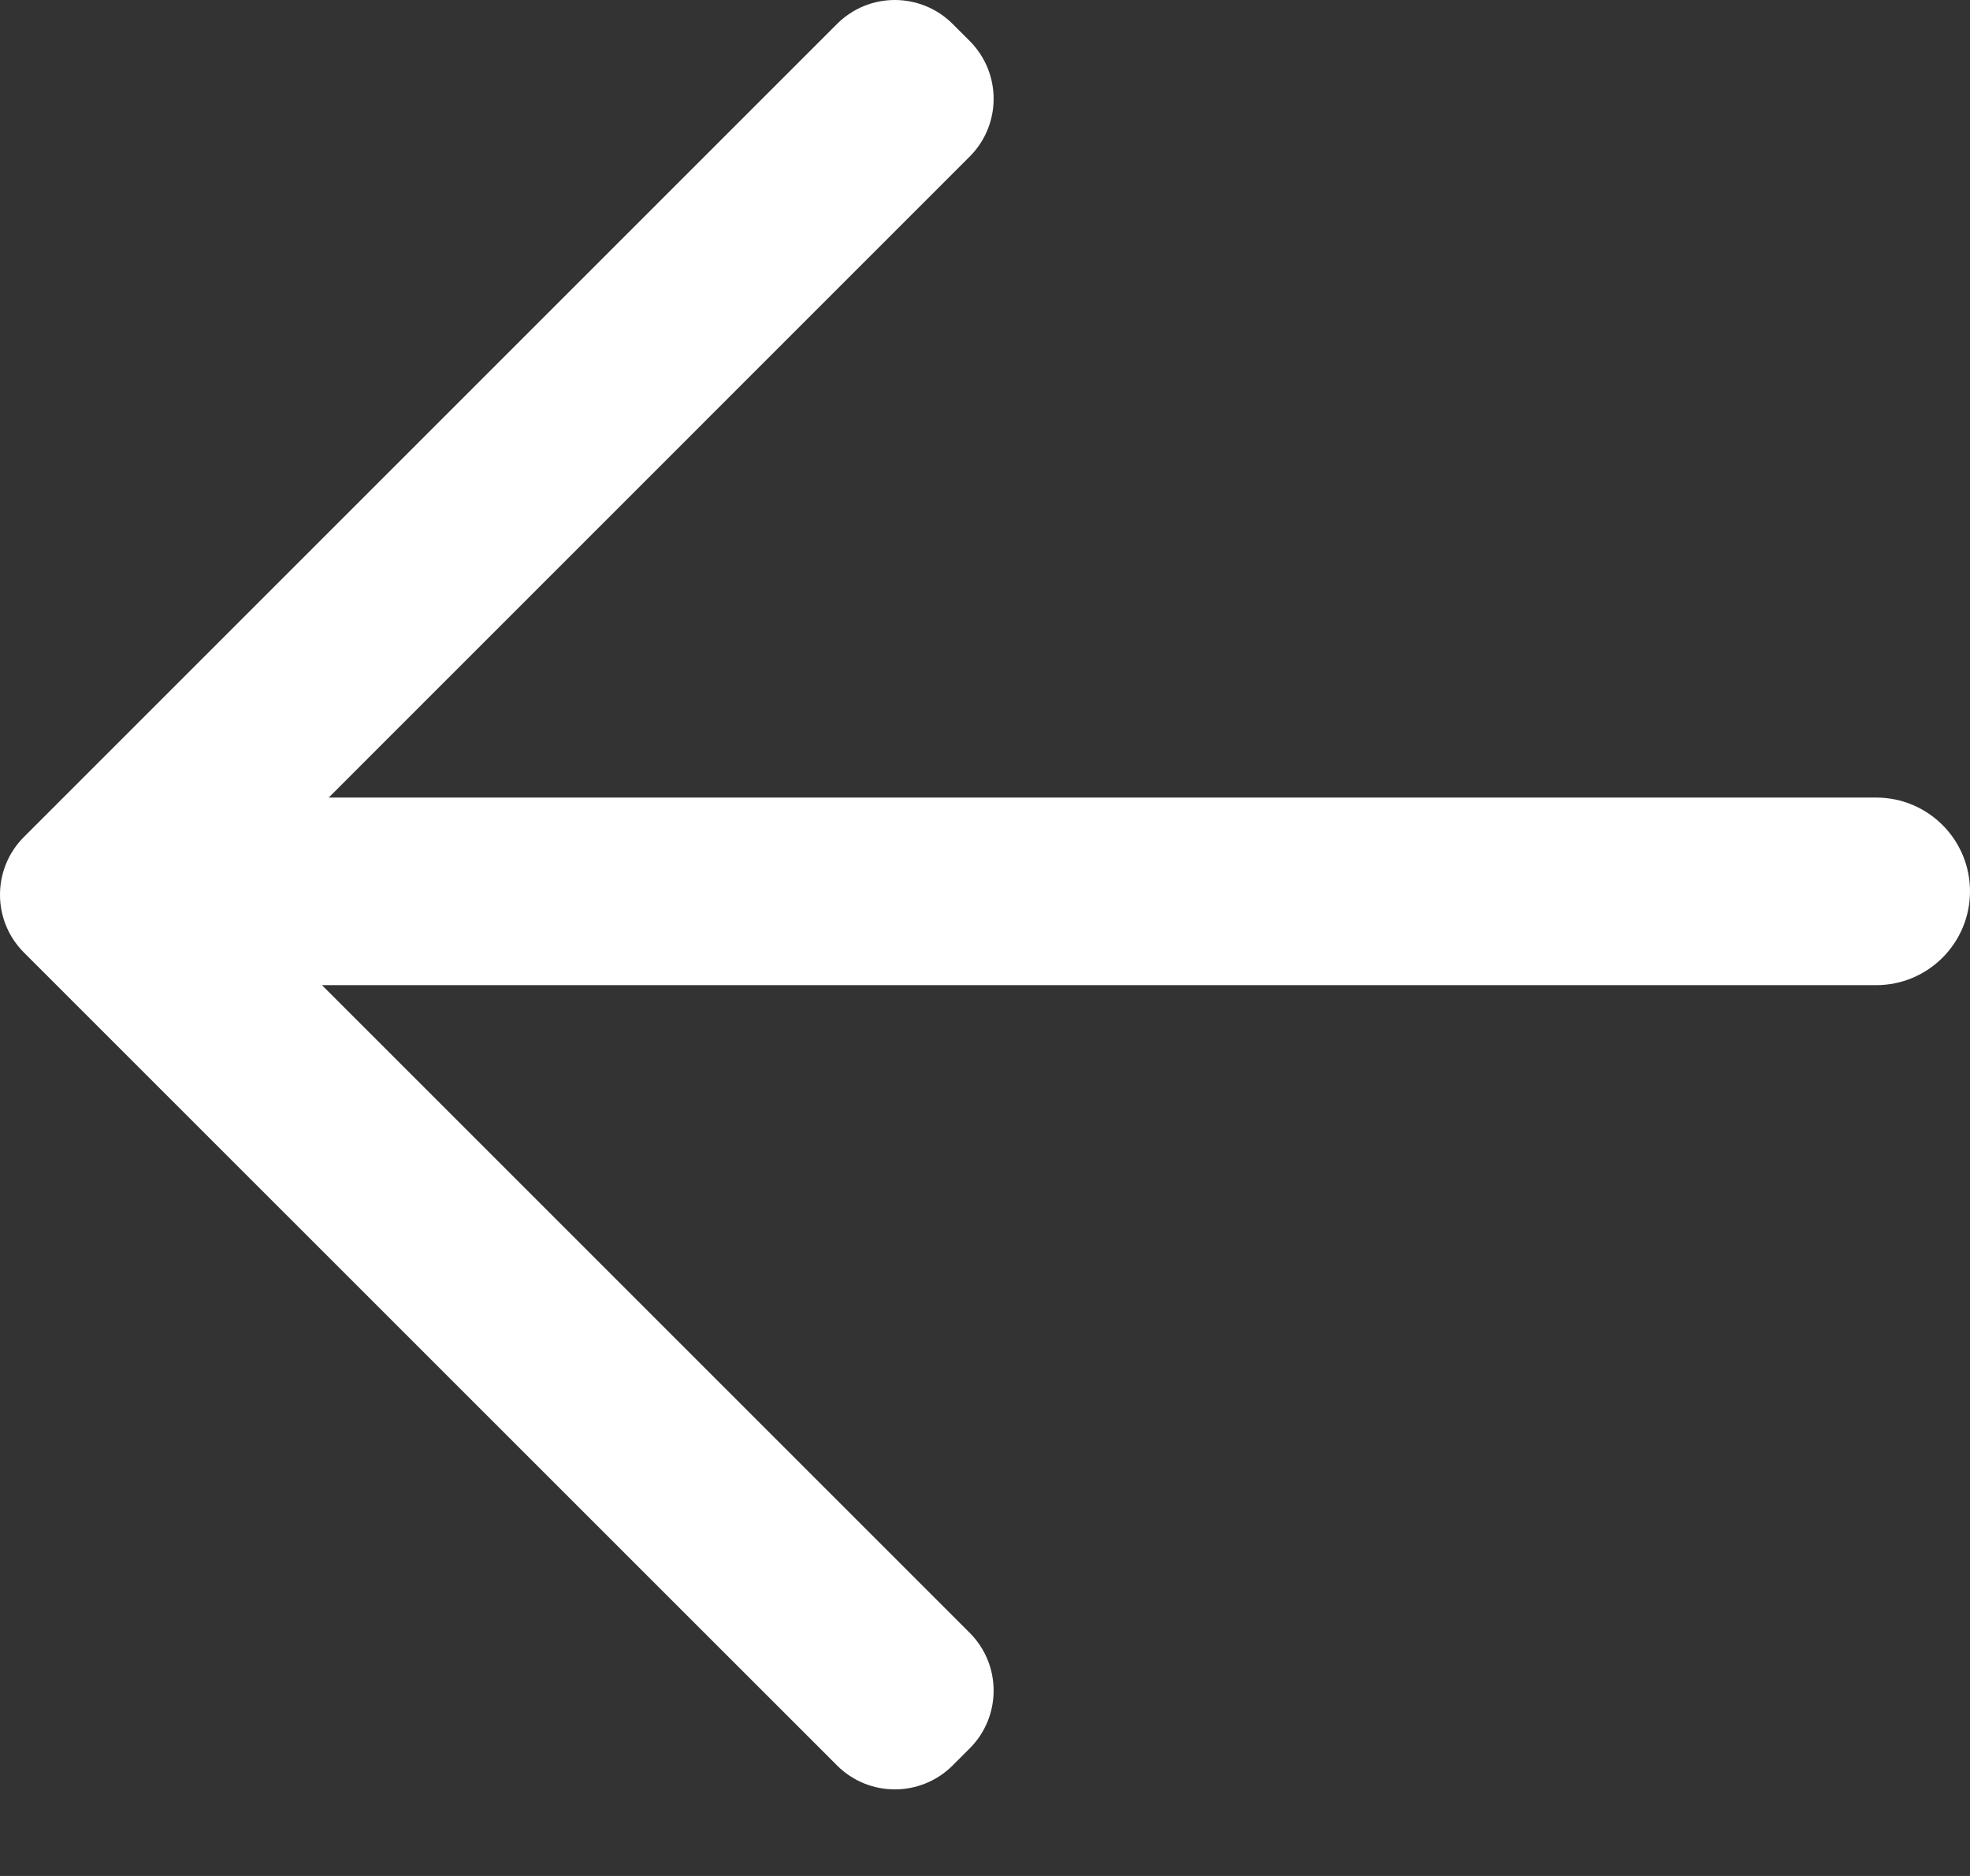 <?xml version="1.0" encoding="UTF-8"?>
<svg width="21px" height="20px" viewBox="0 0 21 20" version="1.1" xmlns="http://www.w3.org/2000/svg" xmlns:xlink="http://www.w3.org/1999/xlink">
    <rect x="0" y="0" width="21" height="20" fill="#333333" stroke="none"/>
    <!-- Generator: Sketch 59.1 (86144) - https://sketch.com -->
    <title>Back</title>
    <desc>Created with Sketch.</desc>
    <g id="Org-Portal-Pages" stroke="none" stroke-width="1" fill="none" fill-rule="evenodd">
        <g id="Icons/Navigation/Back" transform="translate(-2, -2)" fill="#FFFFFF">
            <path d="M5.432,12.503 L12.337,19.408 C12.677,19.748 12.677,20.3 12.337,20.64 L12.155,20.822 C11.814,21.162 11.263,21.162 10.923,20.822 L2.255,12.155 C2.085,11.985 2,11.762 2,11.539 C2,11.316 2.085,11.093 2.255,10.923 L10.923,2.255 C11.263,1.915 11.814,1.915 12.155,2.255 L12.337,2.437 C12.677,2.778 12.677,3.329 12.337,3.669 L5.504,10.503 L22,10.503 C22.552,10.503 23,10.95 23,11.503 C23,12.055 22.552,12.503 22,12.503 L5.432,12.503 Z" id="Path"></path>
        </g>
    </g>
</svg>